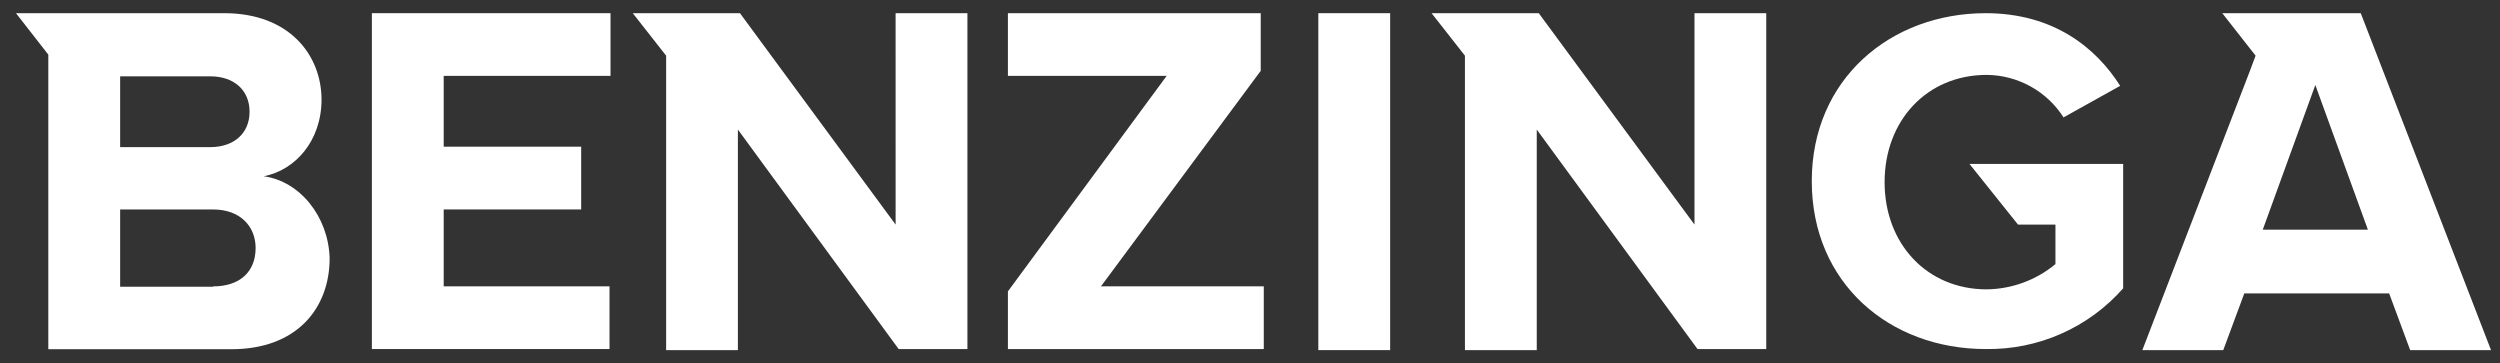 <svg fill="none" height="17" viewBox="0 0 117 17" width="117" xmlns="http://www.w3.org/2000/svg"><rect x="0" y="0" width="117" height="17" fill="#333333" stroke="none"/><g fill="#fff"><path d="m17.404 16.335h11.121v-2.934h-7.76v-3.599h6.434v-2.937h-6.434v-3.314h7.807v-2.934h-11.168z"/><path d="m41.915 10.511-7.285-9.894h-5.017l1.562 1.989v13.779h3.358v-10.322l7.524 10.273h3.218v-15.718h-3.361z"/><path d="m12.342 8.249c1.476-.283 2.706-1.657 2.706-3.597-.01-2.095-1.523-4.035-4.552-4.035h-9.748l1.513 1.94v13.786h8.575c3.031 0 4.591-1.893 4.591-4.261-.057-1.947-1.393-3.604-3.085-3.833zm-6.719-4.677h4.212c1.137 0 1.845.665 1.845 1.657s-.709 1.657-1.845 1.657h-4.212zm4.352 9.847h-4.352v-3.616h4.352c1.279 0 1.988.805 1.988 1.8 0 1.135-.758 1.8-1.988 1.8z"/><path d="m94.443 10.511h1.752v1.849c-.906.751-2.042 1.168-3.218 1.182-2.793 0-4.778-2.129-4.778-5.017s1.986-5.02 4.778-5.02c.718.006 1.423.191 2.051.538s1.16.846 1.546 1.451l2.65-1.477c-1.134-1.79-3.125-3.4-6.294-3.4-4.449 0-8.139 3.077-8.139 7.86 0 4.783 3.644 7.858 8.139 7.858 1.214.02 2.418-.223 3.529-.714 1.111-.49 2.102-1.216 2.905-2.127v-5.822h-7.192z"/><path d="m79.302 10.511-7.288-9.894h-5.017l1.562 1.989v13.779h3.361v-10.322l7.524 10.273h3.216v-15.718h-3.358z"/><path d="m110.483.617h-6.481l1.56 1.989-.283.756-5.017 13.023h3.787l.984-2.654h6.779l.984 2.654h3.784zm-4.586 10.133 2.46-6.772 2.461 6.772z"/><path d="m65.059.617h-3.361v15.768h3.361z"/><path d="m59.002 3.315v-2.698h-11.832v2.934h7.43l-7.43 10.086v2.698h11.975v-2.934h-7.62z"/></g></svg>